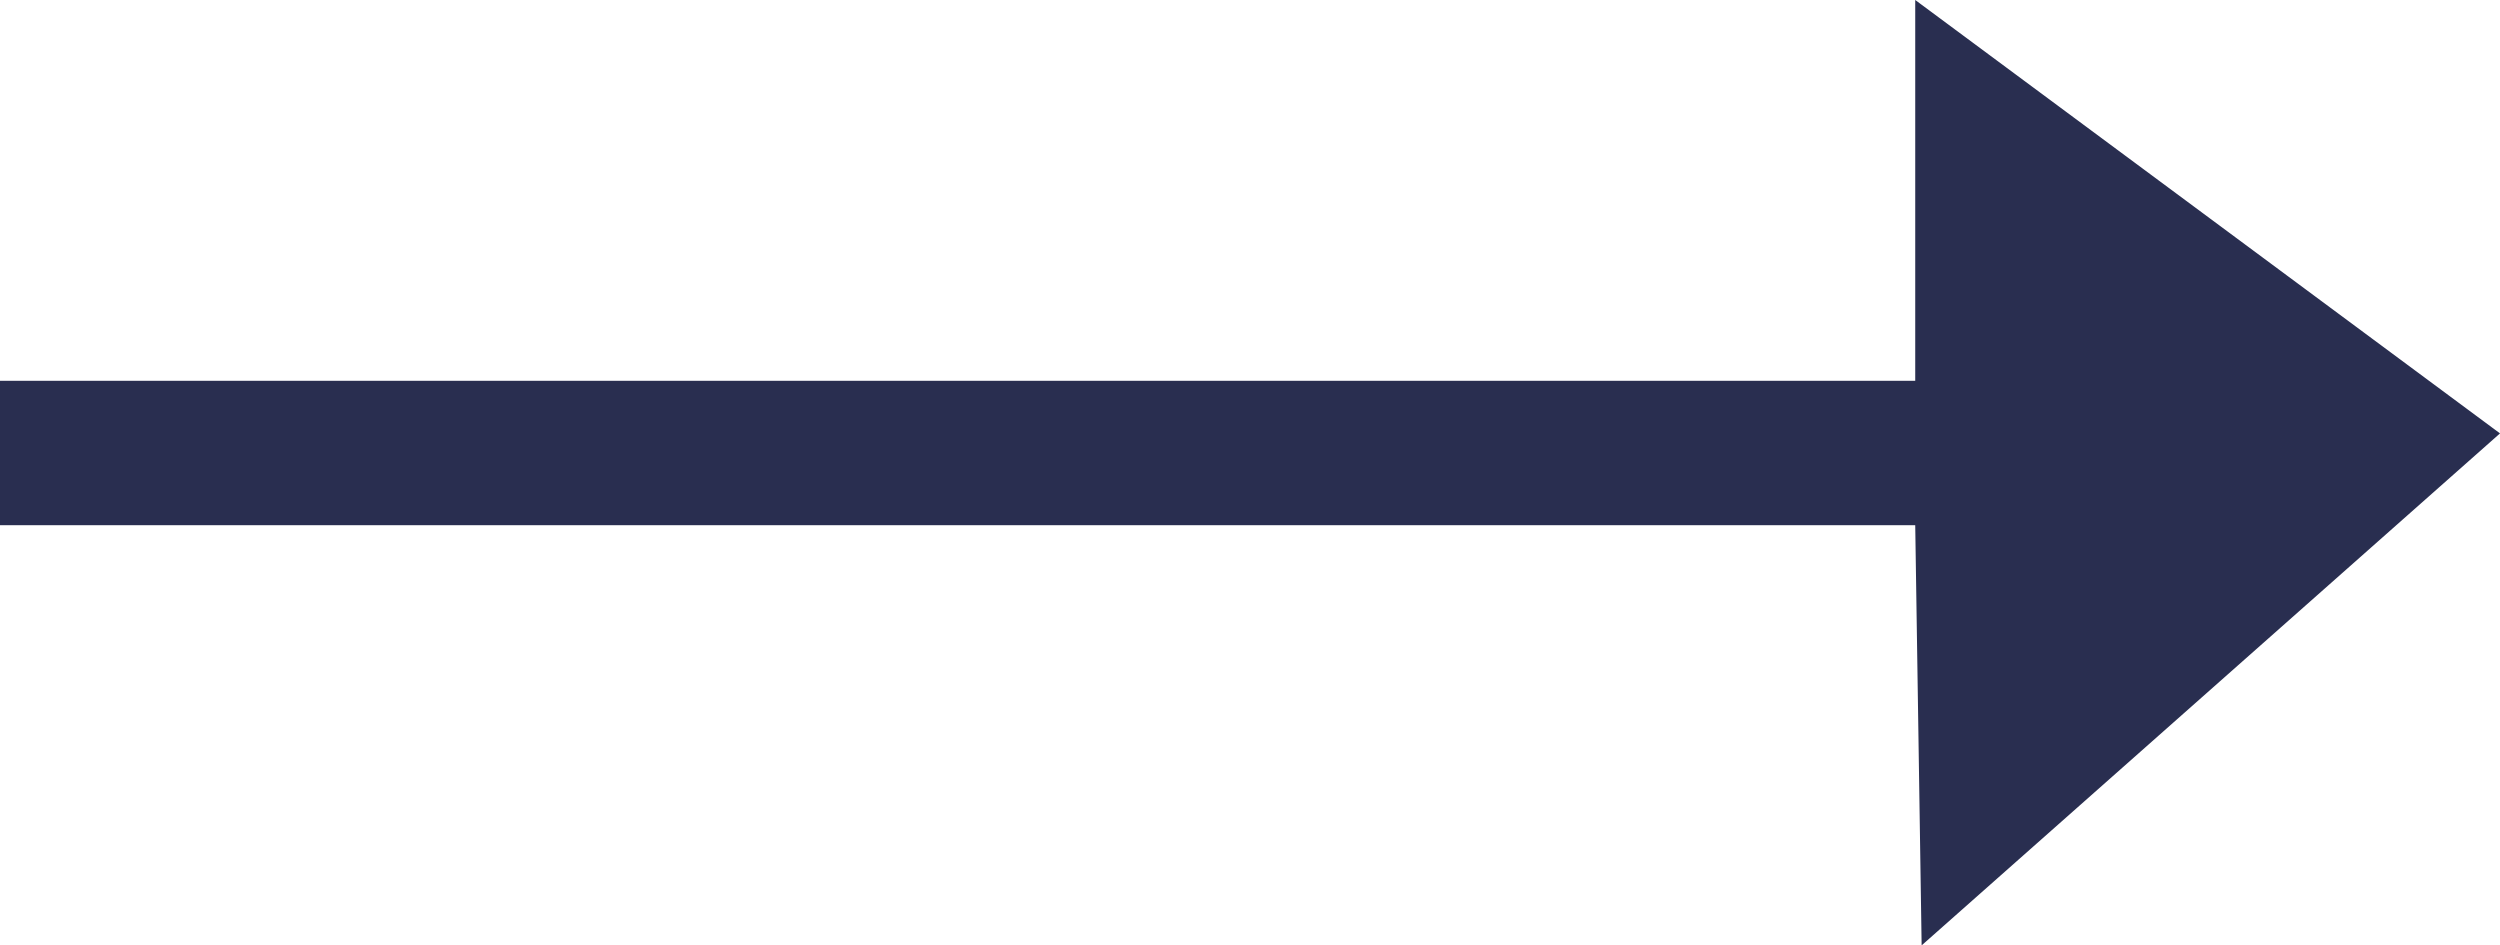 <?xml version="1.0" encoding="UTF-8"?>
<svg xmlns="http://www.w3.org/2000/svg" width="23.8" height="9" viewBox="0 0 23.8 9" fill="none">
  <path id="Fill 1" d="M18.233 0L23.8 4.126L18.294 9L18.233 5L0 5L0 3.625L18.233 3.625L18.233 0Z" fill="#292E50" fill-rule="evenodd" transform="translate(0 0)"></path>
</svg>
